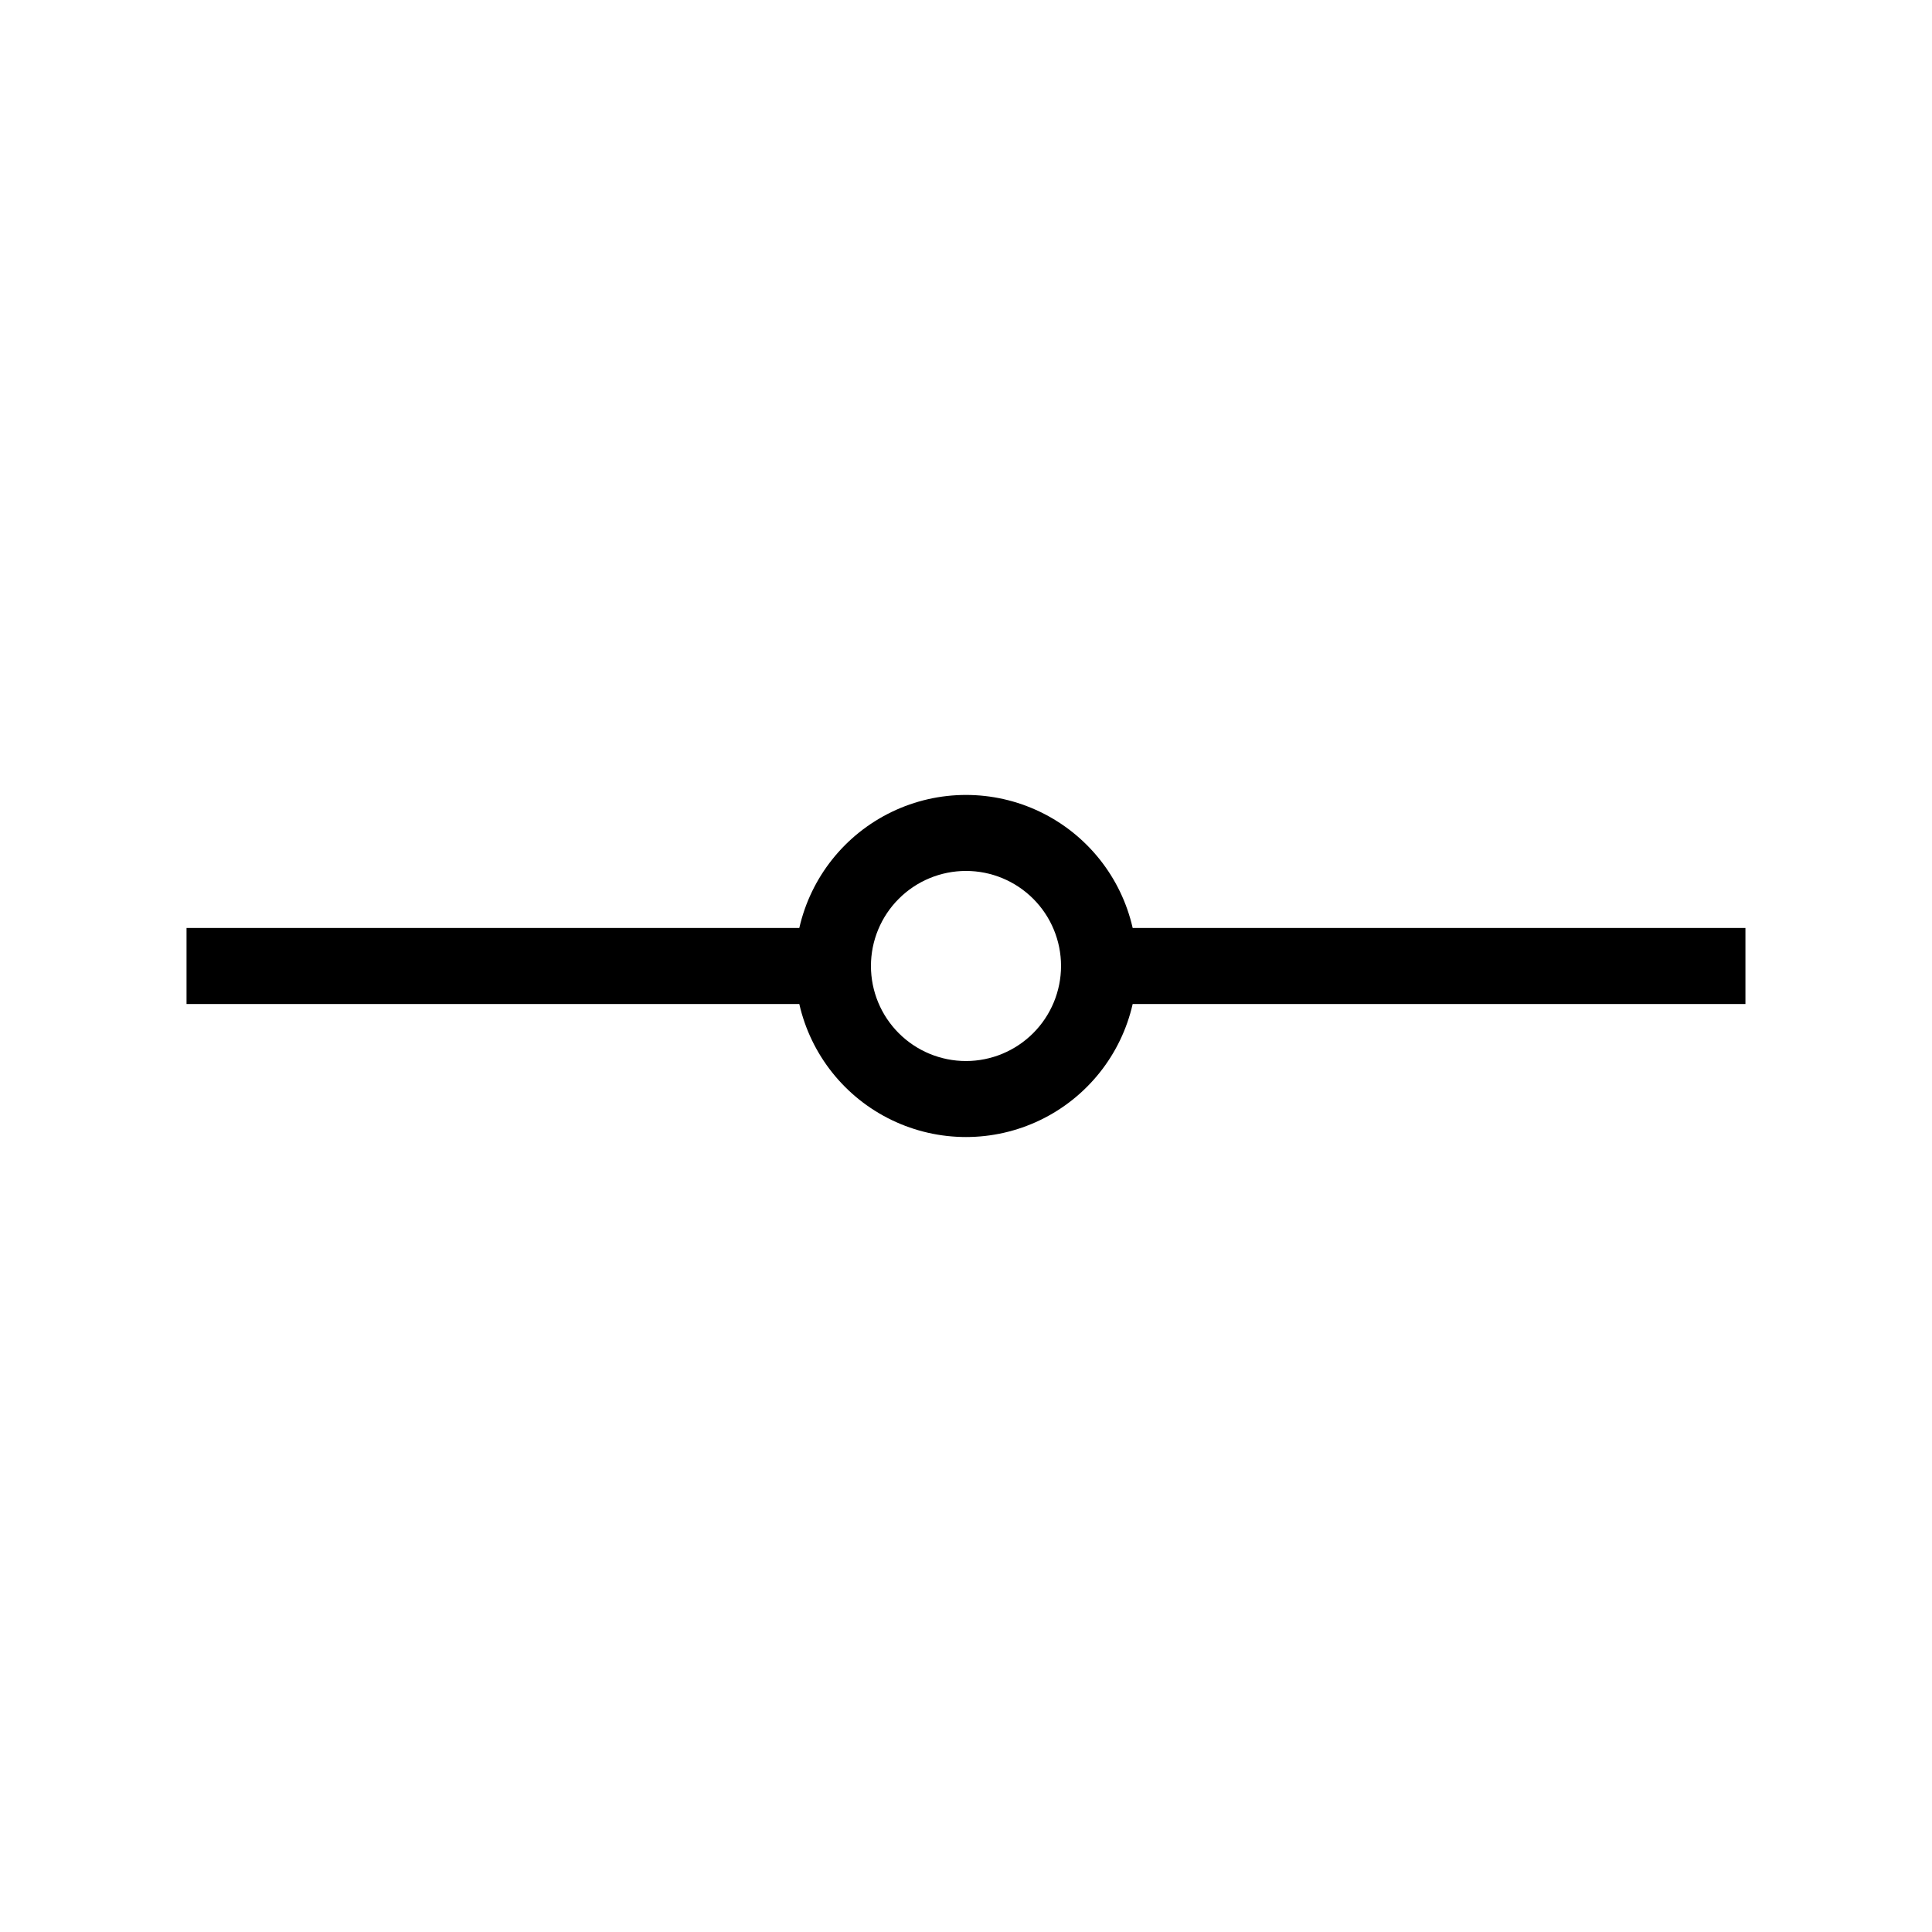 <?xml version="1.0" encoding="UTF-8"?>
<!-- Uploaded to: SVG Repo, www.svgrepo.com, Generator: SVG Repo Mixer Tools -->
<svg fill="#000000" width="800px" height="800px" version="1.1" viewBox="144 144 512 512" xmlns="http://www.w3.org/2000/svg">
 <path d="m606.56 389.92h-162.39c-3.059-13.449-12.082-24.773-24.508-30.762-12.426-5.988-26.906-5.988-39.332 0-12.426 5.988-21.449 17.312-24.508 30.762h-162.39v20.152h162.39c3.059 13.453 12.082 24.773 24.508 30.762 12.426 5.988 26.906 5.988 39.332 0 12.426-5.988 21.449-17.309 24.508-30.762h162.39zm-206.56 35.266c-6.684 0-13.09-2.652-17.812-7.375-4.727-4.727-7.379-11.133-7.379-17.812 0-6.684 2.652-13.09 7.379-17.812 4.723-4.727 11.129-7.379 17.812-7.379 6.68 0 13.086 2.652 17.812 7.379 4.723 4.723 7.375 11.129 7.375 17.812-0.008 6.676-2.664 13.078-7.387 17.801-4.723 4.723-11.125 7.379-17.801 7.387z"/>
</svg>